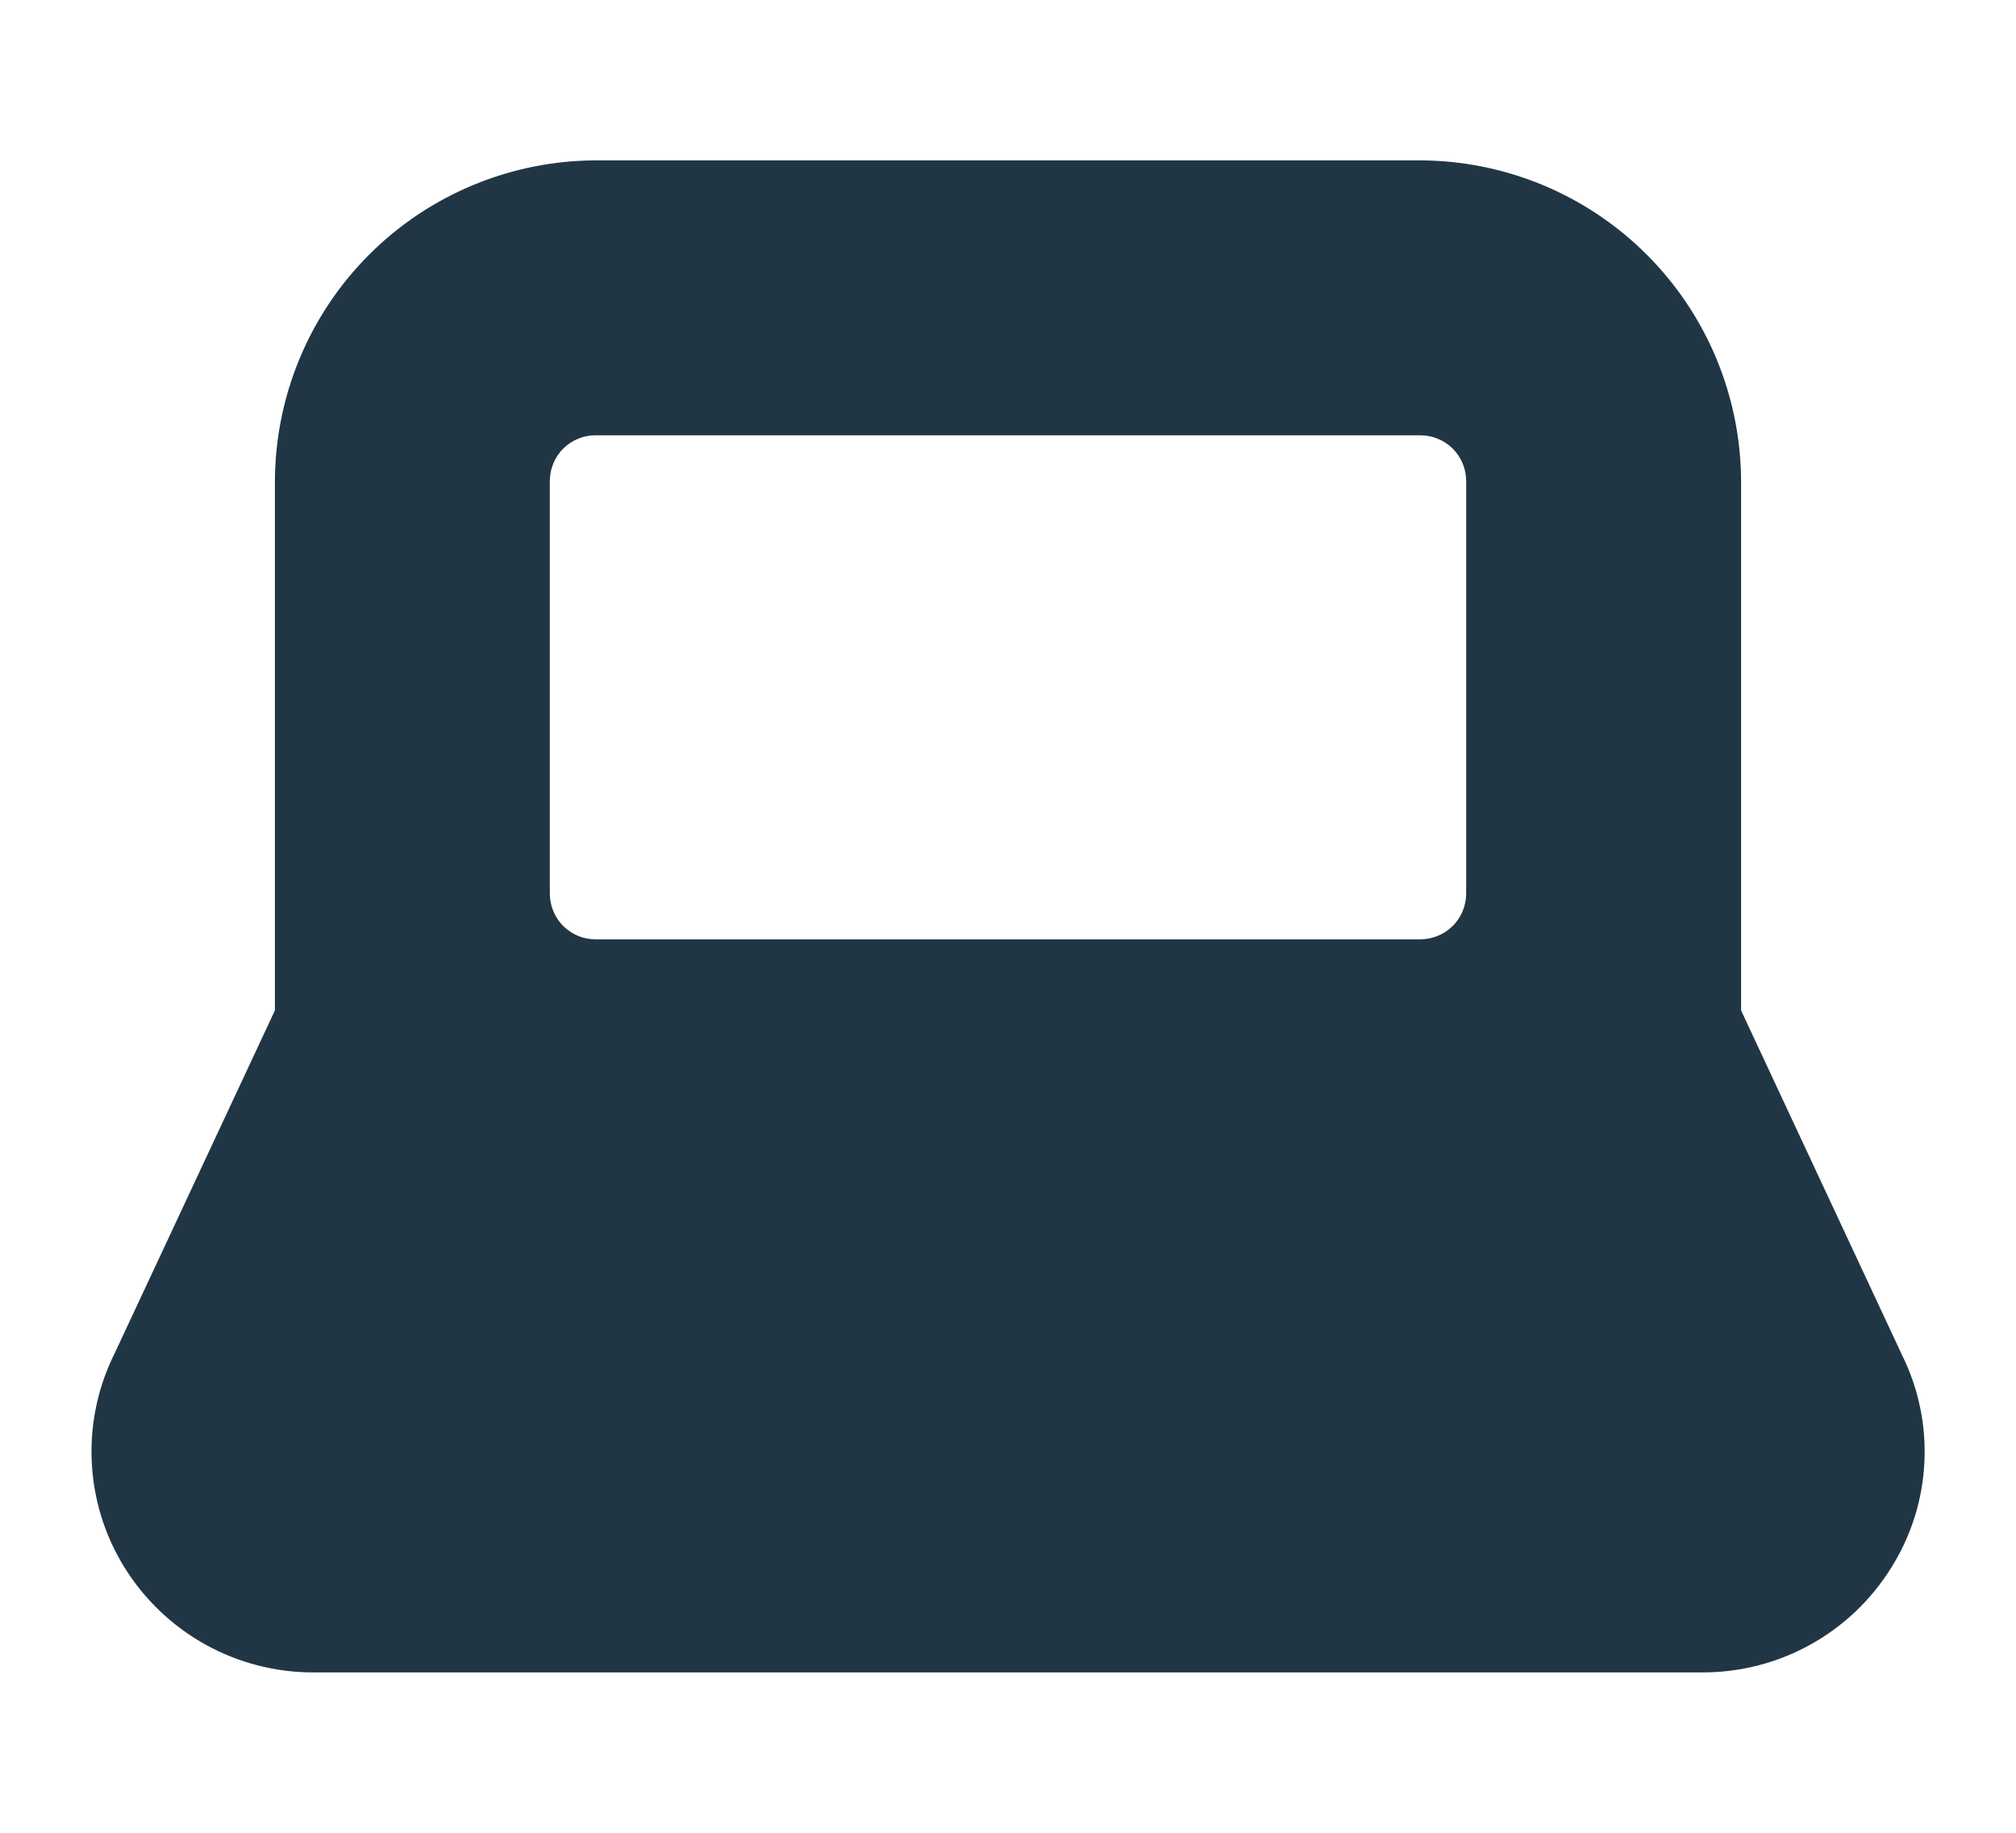 <svg width="22" height="20" viewBox="0 0 22 20" fill="none" xmlns="http://www.w3.org/2000/svg">
<path d="M20.756 14.786L19 11.026V5.26C18.999 4.329 18.629 3.437 17.971 2.779C17.313 2.121 16.421 1.751 15.49 1.75H6.508C5.578 1.751 4.686 2.121 4.028 2.779C3.37 3.437 3.001 4.33 3 5.26V11.026L1.254 14.762C1.07 15.129 0.982 15.537 1.001 15.947C1.019 16.357 1.142 16.755 1.358 17.104C1.575 17.453 1.877 17.742 2.236 17.943C2.595 18.143 2.999 18.249 3.41 18.25H18.588C18.999 18.249 19.402 18.144 19.761 17.944C20.119 17.745 20.421 17.457 20.638 17.108C20.855 16.763 20.98 16.369 21 15.962C21.021 15.556 20.937 15.151 20.756 14.786ZM6 5.25C6 5.184 6.013 5.119 6.038 5.058C6.063 4.998 6.099 4.942 6.146 4.896C6.192 4.849 6.248 4.813 6.308 4.788C6.369 4.762 6.434 4.75 6.5 4.75H15.5C15.633 4.75 15.76 4.803 15.854 4.896C15.947 4.99 16 5.117 16 5.25V9.75C16 9.883 15.947 10.01 15.854 10.104C15.76 10.197 15.633 10.25 15.5 10.25H6.5C6.434 10.25 6.369 10.238 6.308 10.213C6.248 10.187 6.192 10.151 6.146 10.104C6.099 10.058 6.063 10.002 6.038 9.942C6.013 9.881 6 9.816 6 9.75V5.25Z" fill="#203645"/>
</svg>
